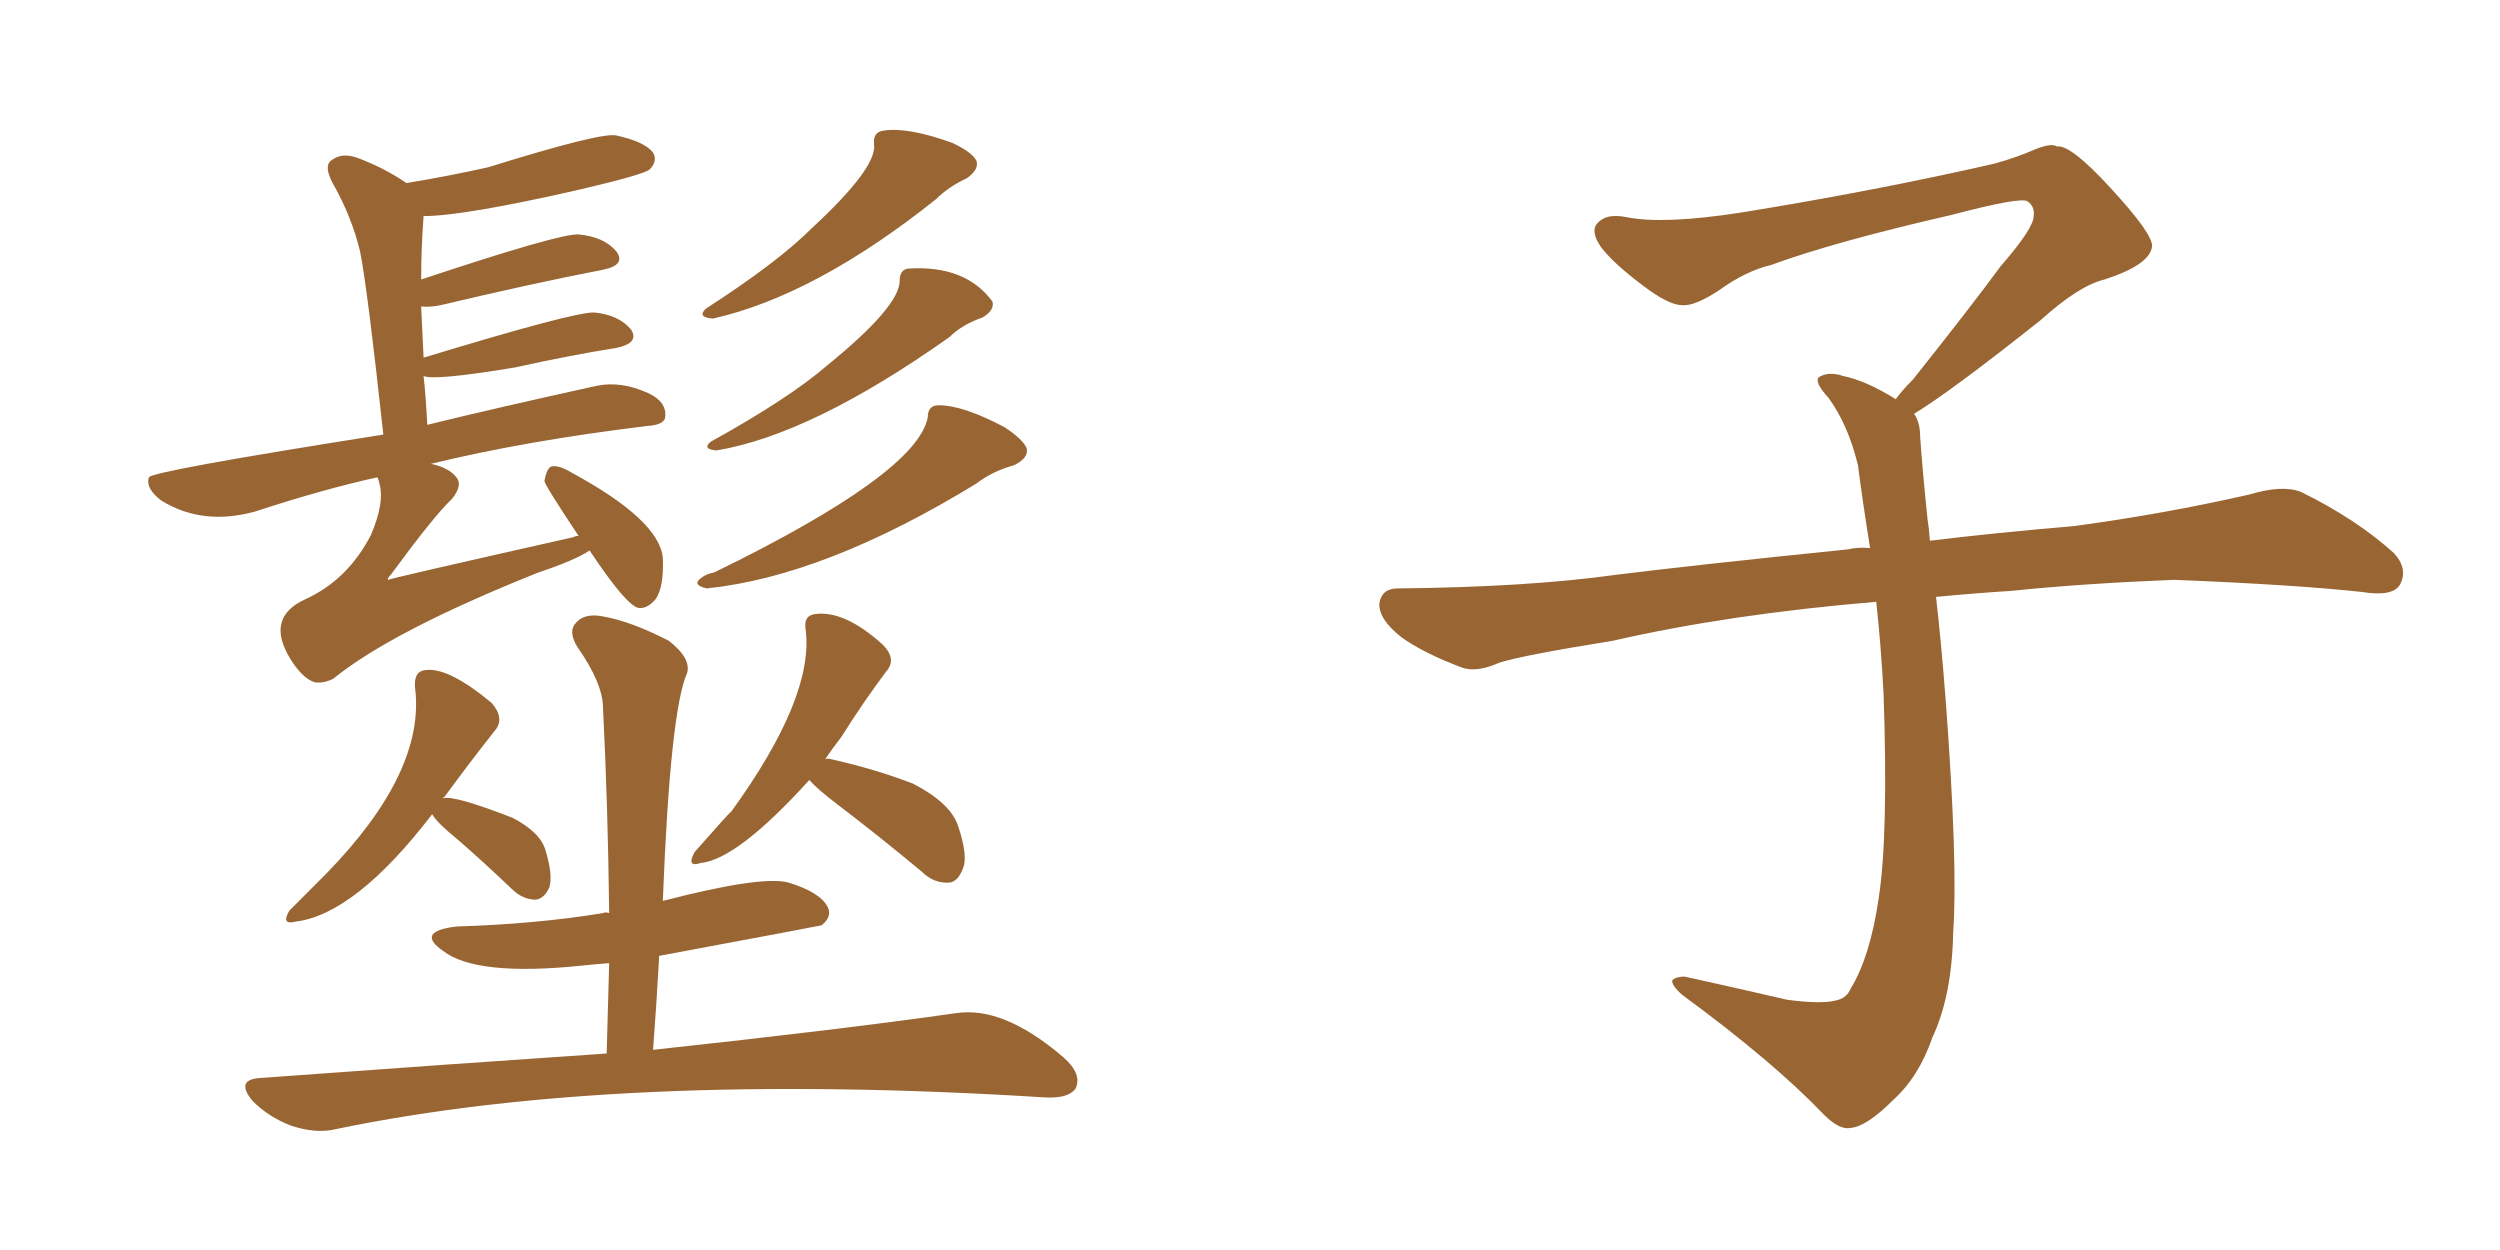 <svg xmlns="http://www.w3.org/2000/svg" xmlns:xlink="http://www.w3.org/1999/xlink" width="300" height="150"><path fill="#996633" padding="10" d="M51.86 97.71L51.86 97.71Q42.63 109.72 35.45 110.60L35.45 110.60Q33.69 111.04 34.72 109.28L34.72 109.28Q36.33 107.67 39.11 104.88L39.11 104.88Q51.12 92.58 49.80 82.47L49.80 82.47Q49.66 80.57 50.98 80.42L50.98 80.42Q53.76 79.98 59.03 84.38L59.03 84.38Q60.64 86.28 59.33 87.74L59.33 87.74Q56.54 91.26 53.32 95.65L53.32 95.65Q53.17 95.65 53.17 95.80L53.17 95.80Q54.35 95.36 61.52 98.14L61.52 98.14Q64.89 99.90 65.48 102.10L65.48 102.10Q66.36 105.03 65.92 106.49L65.92 106.49Q65.33 107.81 64.31 107.96L64.31 107.96Q62.70 107.96 61.38 106.64L61.38 106.64Q58.01 103.42 54.79 100.63L54.79 100.63Q52.44 98.73 51.86 97.71ZM97.12 93.60L97.12 93.60Q88.48 103.13 84.08 103.56L84.08 103.56Q82.32 104.15 83.35 102.25L83.35 102.25Q87.60 97.41 87.74 97.41L87.74 97.41Q97.71 83.64 96.68 75.59L96.68 75.59Q96.39 73.83 97.85 73.68L97.85 73.68Q101.37 73.24 105.91 77.34L105.91 77.34Q107.67 79.10 106.35 80.57L106.35 80.57Q103.71 84.08 100.93 88.48L100.93 88.48Q99.90 89.79 99.02 91.11L99.02 91.11Q99.32 90.97 99.76 91.11L99.76 91.11Q105.03 92.29 109.57 94.04L109.57 94.04Q114.11 96.39 114.99 99.17L114.99 99.17Q116.16 102.69 115.58 104.15L115.58 104.15Q114.99 105.76 113.96 105.91L113.96 105.91Q112.06 106.05 110.60 104.59L110.60 104.59Q105.32 100.20 100.49 96.53L100.49 96.53Q98.00 94.63 97.12 93.60ZM72.80 126.42L72.80 126.42Q72.95 120.56 73.10 115.58L73.10 115.58Q71.19 115.72 69.87 115.87L69.87 115.87Q57.13 117.19 53.17 114.11L53.17 114.11Q49.80 111.77 54.79 111.18L54.79 111.18Q64.31 110.89 72.36 109.57L72.36 109.57Q72.66 109.42 73.10 109.57L73.10 109.57Q72.95 96.53 72.36 84.96L72.36 84.96Q72.36 82.03 69.29 77.64L69.29 77.64Q68.12 75.73 69.14 74.71L69.14 74.71Q70.17 73.54 72.36 73.97L72.36 73.97Q75.73 74.56 80.27 76.90L80.27 76.90Q82.91 78.96 82.47 80.71L82.47 80.71Q80.42 85.25 79.54 108.11L79.54 108.11Q91.41 105.03 94.63 105.91L94.63 105.91Q98.44 107.08 99.32 108.84L99.32 108.84Q99.90 110.01 98.58 111.04L98.58 111.04Q98.00 111.18 79.10 114.70L79.10 114.70Q78.81 120.12 78.37 125.98L78.37 125.98Q101.37 123.49 114.70 121.58L114.70 121.58Q120.41 120.70 127.59 126.86L127.59 126.86Q129.93 128.91 129.05 130.66L129.05 130.66Q128.17 131.84 125.39 131.69L125.39 131.69Q74.12 128.47 40.28 135.50L40.28 135.50Q37.94 136.08 34.86 135.06L34.86 135.06Q32.23 134.03 30.32 132.13L30.32 132.13Q28.13 129.49 31.35 129.35L31.35 129.35Q53.47 127.73 72.80 126.42ZM70.75 66.06L70.75 66.06Q68.99 67.24 64.60 68.70L64.60 68.70Q47.02 75.73 39.99 81.45L39.99 81.45Q38.82 82.03 37.79 81.88L37.79 81.88Q36.33 81.45 34.86 79.10L34.86 79.10Q31.79 74.12 36.62 71.92L36.62 71.92Q41.75 69.58 44.53 64.16L44.53 64.16Q46.14 60.35 45.56 58.15L45.56 58.15Q45.41 57.42 45.26 57.28L45.26 57.28Q38.67 58.74 30.62 61.38L30.62 61.38Q24.32 63.13 19.34 60.06L19.34 60.06Q17.43 58.59 17.87 57.28L17.87 57.28Q18.16 56.54 46.00 52.15L46.00 52.15Q44.09 34.57 43.21 30.18L43.21 30.18Q42.19 25.93 39.84 21.83L39.84 21.83Q38.82 19.78 39.84 19.19L39.84 19.19Q41.02 18.31 42.77 18.90L42.77 18.90Q46.00 20.07 48.78 21.97L48.78 21.97Q54.05 21.09 58.59 20.07L58.59 20.07Q72.22 15.82 73.97 16.26L73.97 16.26Q77.34 16.99 78.37 18.31L78.37 18.31Q78.96 19.34 77.93 20.36L77.93 20.36Q77.20 20.95 69.73 22.71L69.73 22.71Q55.66 25.93 50.83 25.93L50.83 25.93Q50.54 29.88 50.54 33.54L50.54 33.54Q67.24 27.98 69.43 28.13L69.43 28.13Q72.51 28.42 73.97 30.18L73.97 30.18Q75.15 31.79 72.36 32.37L72.36 32.37Q64.01 33.98 52.88 36.62L52.88 36.62Q51.42 36.91 50.54 36.77L50.54 36.77Q50.68 39.40 50.83 42.92L50.83 42.92Q69.14 37.35 71.34 37.50L71.34 37.50Q74.27 37.79 75.73 39.55L75.73 39.55Q76.76 41.16 73.97 41.75L73.97 41.75Q68.41 42.63 61.82 44.09L61.82 44.09Q52.15 45.70 50.83 45.12L50.83 45.12Q51.12 47.75 51.27 50.98L51.27 50.98Q59.62 48.93 71.63 46.29L71.63 46.29Q74.56 45.70 77.78 47.17L77.78 47.17Q79.98 48.19 79.83 49.95L79.83 49.95Q79.83 50.98 77.64 51.12L77.64 51.12Q63.13 52.88 51.71 55.66L51.71 55.66Q53.76 56.10 54.64 57.13L54.64 57.13Q55.66 58.15 54.20 59.91L54.20 59.91Q52.15 61.82 46.88 68.99L46.88 68.99Q46.44 69.43 46.58 69.58L46.58 69.58Q46.73 69.43 68.85 64.45L68.85 64.45Q68.99 64.31 69.43 64.31L69.43 64.31Q65.33 58.15 65.33 57.71L65.33 57.71Q65.63 56.10 66.21 55.96L66.21 55.96Q67.09 55.81 68.55 56.69L68.55 56.69Q79.10 62.40 79.54 66.94L79.54 66.94Q79.69 70.46 78.66 71.92L78.66 71.92Q77.64 73.10 76.61 72.95L76.61 72.95Q75.15 72.66 70.75 66.06ZM104.88 17.29L104.88 17.29Q104.74 15.82 106.05 15.67L106.05 15.67Q108.98 15.23 114.26 17.14L114.26 17.14Q116.75 18.31 117.19 19.34L117.19 19.34Q117.48 20.36 116.02 21.39L116.02 21.39Q113.82 22.41 112.35 23.88L112.35 23.88Q97.85 35.45 85.55 38.23L85.55 38.23Q83.64 38.09 84.67 37.06L84.67 37.06Q93.31 31.49 97.41 27.39L97.41 27.39Q105.32 20.07 104.88 17.29ZM107.96 33.69L107.96 33.69Q107.96 32.37 108.98 32.23L108.98 32.23Q115.87 31.79 119.09 36.18L119.09 36.18Q119.38 37.21 117.92 38.09L117.92 38.09Q115.43 38.96 113.96 40.43L113.96 40.43Q97.41 52.15 85.99 54.05L85.99 54.05Q84.23 53.91 85.25 53.03L85.25 53.03Q94.78 47.75 99.32 43.80L99.32 43.80Q107.96 36.77 107.96 33.69ZM111.33 50.10L111.33 50.10L111.33 50.10Q111.33 48.63 112.65 48.63L112.65 48.63Q115.58 48.63 120.56 51.27L120.56 51.27Q122.75 52.73 123.19 53.76L123.19 53.76Q123.49 54.93 121.73 55.81L121.73 55.81Q119.09 56.54 117.19 58.01L117.19 58.01Q99.02 69.14 84.81 70.61L84.81 70.61Q82.91 70.17 84.23 69.29L84.23 69.29Q84.81 68.85 85.69 68.70L85.69 68.70Q110.01 56.84 111.33 50.10ZM229.69 49.66L229.69 49.66L229.69 49.66Q230.42 50.68 230.42 52.44L230.42 52.44Q230.71 56.54 231.30 62.26L231.30 62.26Q231.45 63.13 231.59 64.89L231.59 64.89Q238.62 64.01 248.88 63.13L248.88 63.13Q259.72 61.67 269.97 59.33L269.97 59.33Q273.93 58.15 276.12 59.03L276.12 59.03Q282.71 62.26 287.26 66.36L287.26 66.36Q289.01 68.26 287.99 70.17L287.99 70.17Q287.11 71.63 283.45 71.04L283.45 71.04Q275.54 70.17 260.89 69.58L260.89 69.58Q249.90 70.02 241.41 70.90L241.41 70.90Q236.87 71.19 232.32 71.63L232.32 71.63Q232.91 76.61 233.50 84.23L233.50 84.23Q234.96 103.86 234.38 111.91L234.38 111.91Q234.23 119.53 231.88 124.51L231.88 124.51Q230.27 129.20 227.20 131.98L227.20 131.98Q223.97 135.21 222.07 135.35L222.07 135.35Q220.75 135.64 218.85 133.74L218.85 133.74Q212.84 127.44 201.86 119.38L201.86 119.38Q200.54 118.21 200.68 117.63L200.68 117.63Q201.12 117.19 202.15 117.19L202.15 117.19Q208.15 118.51 214.45 119.97L214.45 119.97Q218.85 120.56 220.61 119.97L220.61 119.97Q221.63 119.68 222.07 118.65L222.07 118.65Q224.41 114.84 225.44 107.81L225.44 107.81Q226.61 100.20 226.03 83.35L226.03 83.35Q225.73 77.49 225.15 72.22L225.15 72.22Q207.57 73.68 193.51 76.90L193.51 76.90Q182.52 78.66 179.88 79.54L179.88 79.54Q177.25 80.71 175.49 80.13L175.49 80.13Q170.80 78.37 168.16 76.46L168.16 76.46Q165.38 74.27 165.53 72.36L165.53 72.36Q165.82 70.61 167.72 70.61L167.72 70.61Q183.25 70.46 193.80 68.99L193.80 68.99Q203.17 67.82 221.78 65.92L221.78 65.92Q222.95 65.63 224.41 65.77L224.41 65.77Q223.54 60.35 222.95 55.81L222.95 55.81Q221.78 50.98 219.43 47.75L219.43 47.75Q217.68 45.85 218.26 45.26L218.26 45.26Q219.43 44.53 221.19 45.12L221.19 45.12Q223.97 45.70 227.49 47.90L227.49 47.90Q228.22 46.88 229.54 45.56L229.54 45.56Q236.43 36.91 240.09 31.93L240.09 31.93Q244.04 27.39 244.04 25.93L244.04 25.93Q244.19 24.76 243.31 24.17L243.31 24.17Q242.58 23.58 234.23 25.78L234.23 25.78Q220.17 29.00 212.55 31.79L212.55 31.79Q209.47 32.52 206.25 34.86L206.25 34.86Q203.32 36.77 201.86 36.62L201.86 36.62Q200.24 36.62 197.17 34.28L197.17 34.28Q193.65 31.64 192.19 29.74L192.19 29.74Q191.02 28.13 191.46 27.10L191.46 27.10Q192.48 25.49 195.26 26.07L195.26 26.07Q199.66 26.95 209.03 25.49L209.03 25.49Q225.29 22.85 239.36 19.63L239.36 19.63Q241.99 18.90 244.34 17.87L244.34 17.87Q246.24 17.14 246.83 17.58L246.83 17.58Q248.44 17.29 253.27 22.56L253.27 22.56Q258.40 28.13 258.25 29.59L258.25 29.59Q257.96 31.79 252.54 33.54L252.54 33.54Q249.46 34.28 244.92 38.38L244.92 38.38Q234.23 46.88 229.69 49.66Z"/></svg>
